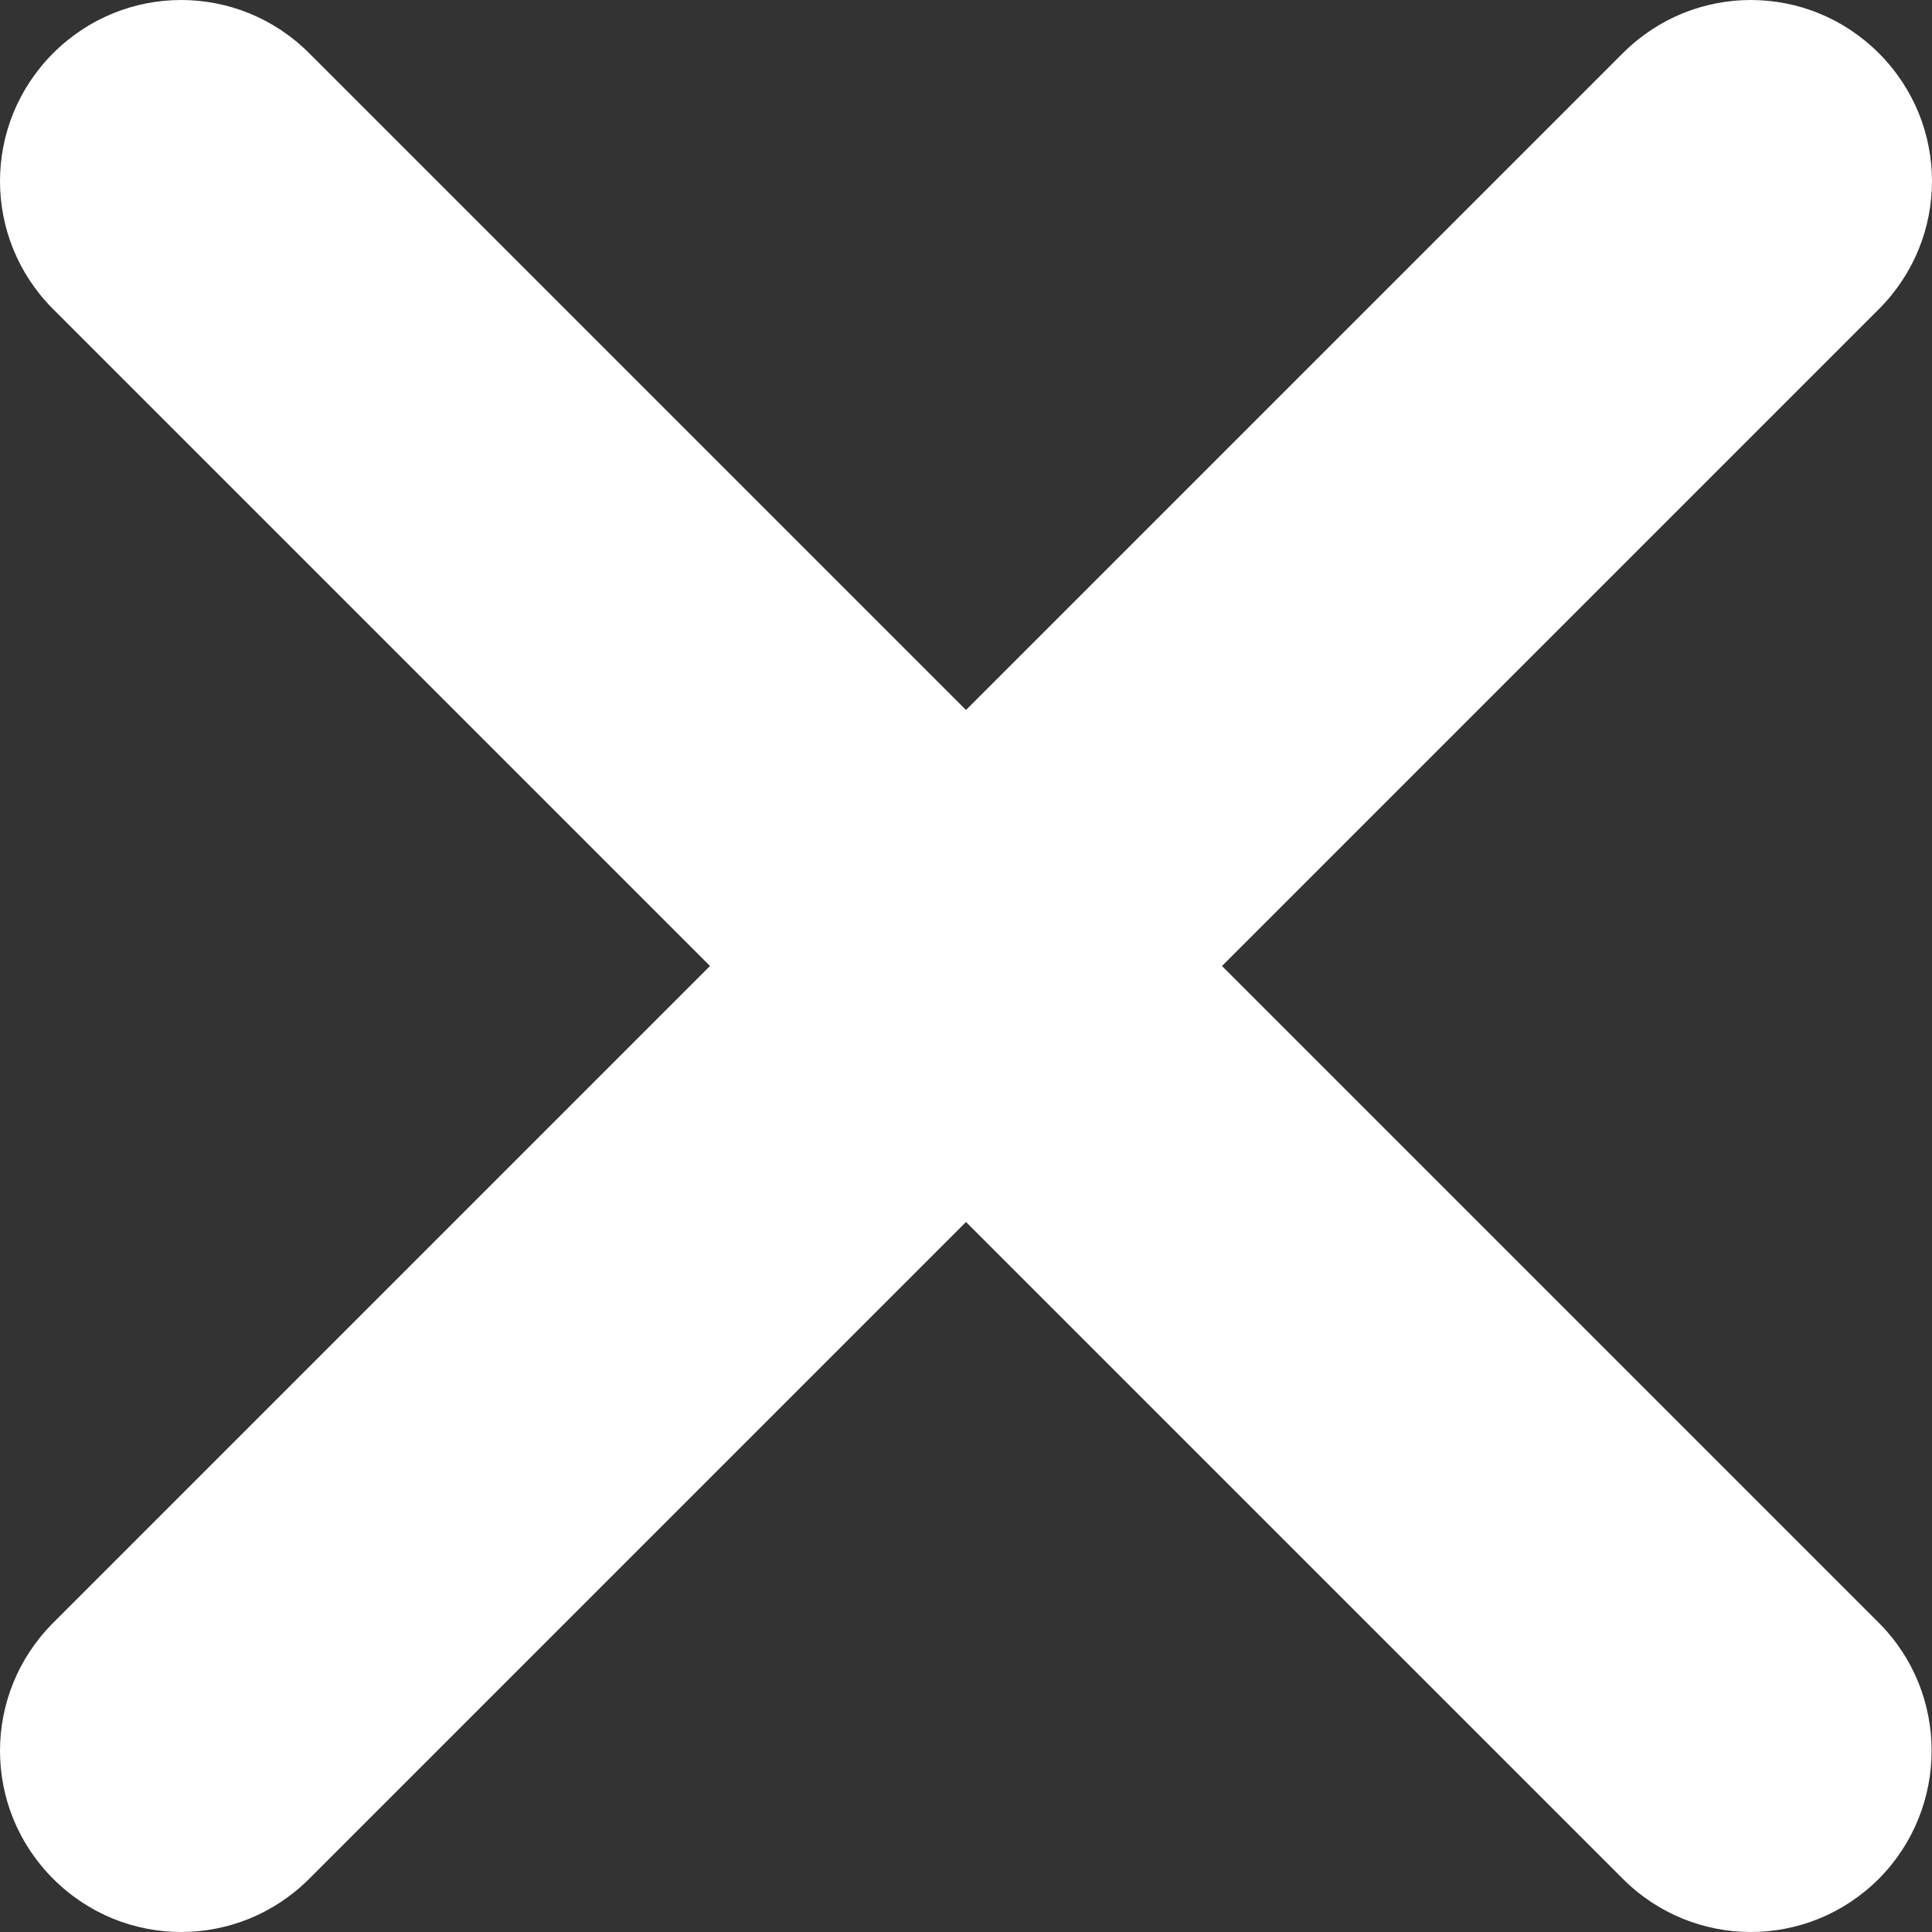<svg width="82" height="82" viewBox="0 0 82 82" fill="none" xmlns="http://www.w3.org/2000/svg">
<rect x="0" y="0" width="82" height="82" fill="#333333" stroke="none"/>
<path d="M79.743 68.878L51.865 41L79.743 13.122C82.752 10.113 82.752 5.267 79.743 2.257C76.733 -0.752 71.887 -0.752 68.878 2.257L41 30.135L13.122 2.257C10.113 -0.752 5.267 -0.752 2.257 2.257C-0.752 5.267 -0.752 10.113 2.257 13.122L30.135 41L2.257 68.878C-0.752 71.887 -0.752 76.733 2.257 79.743C5.267 82.752 10.113 82.752 13.122 79.743L41 51.865L68.878 79.743C71.887 82.752 76.733 82.752 79.743 79.743C82.731 76.733 82.731 71.866 79.743 68.878Z" fill="white"/>
</svg>

